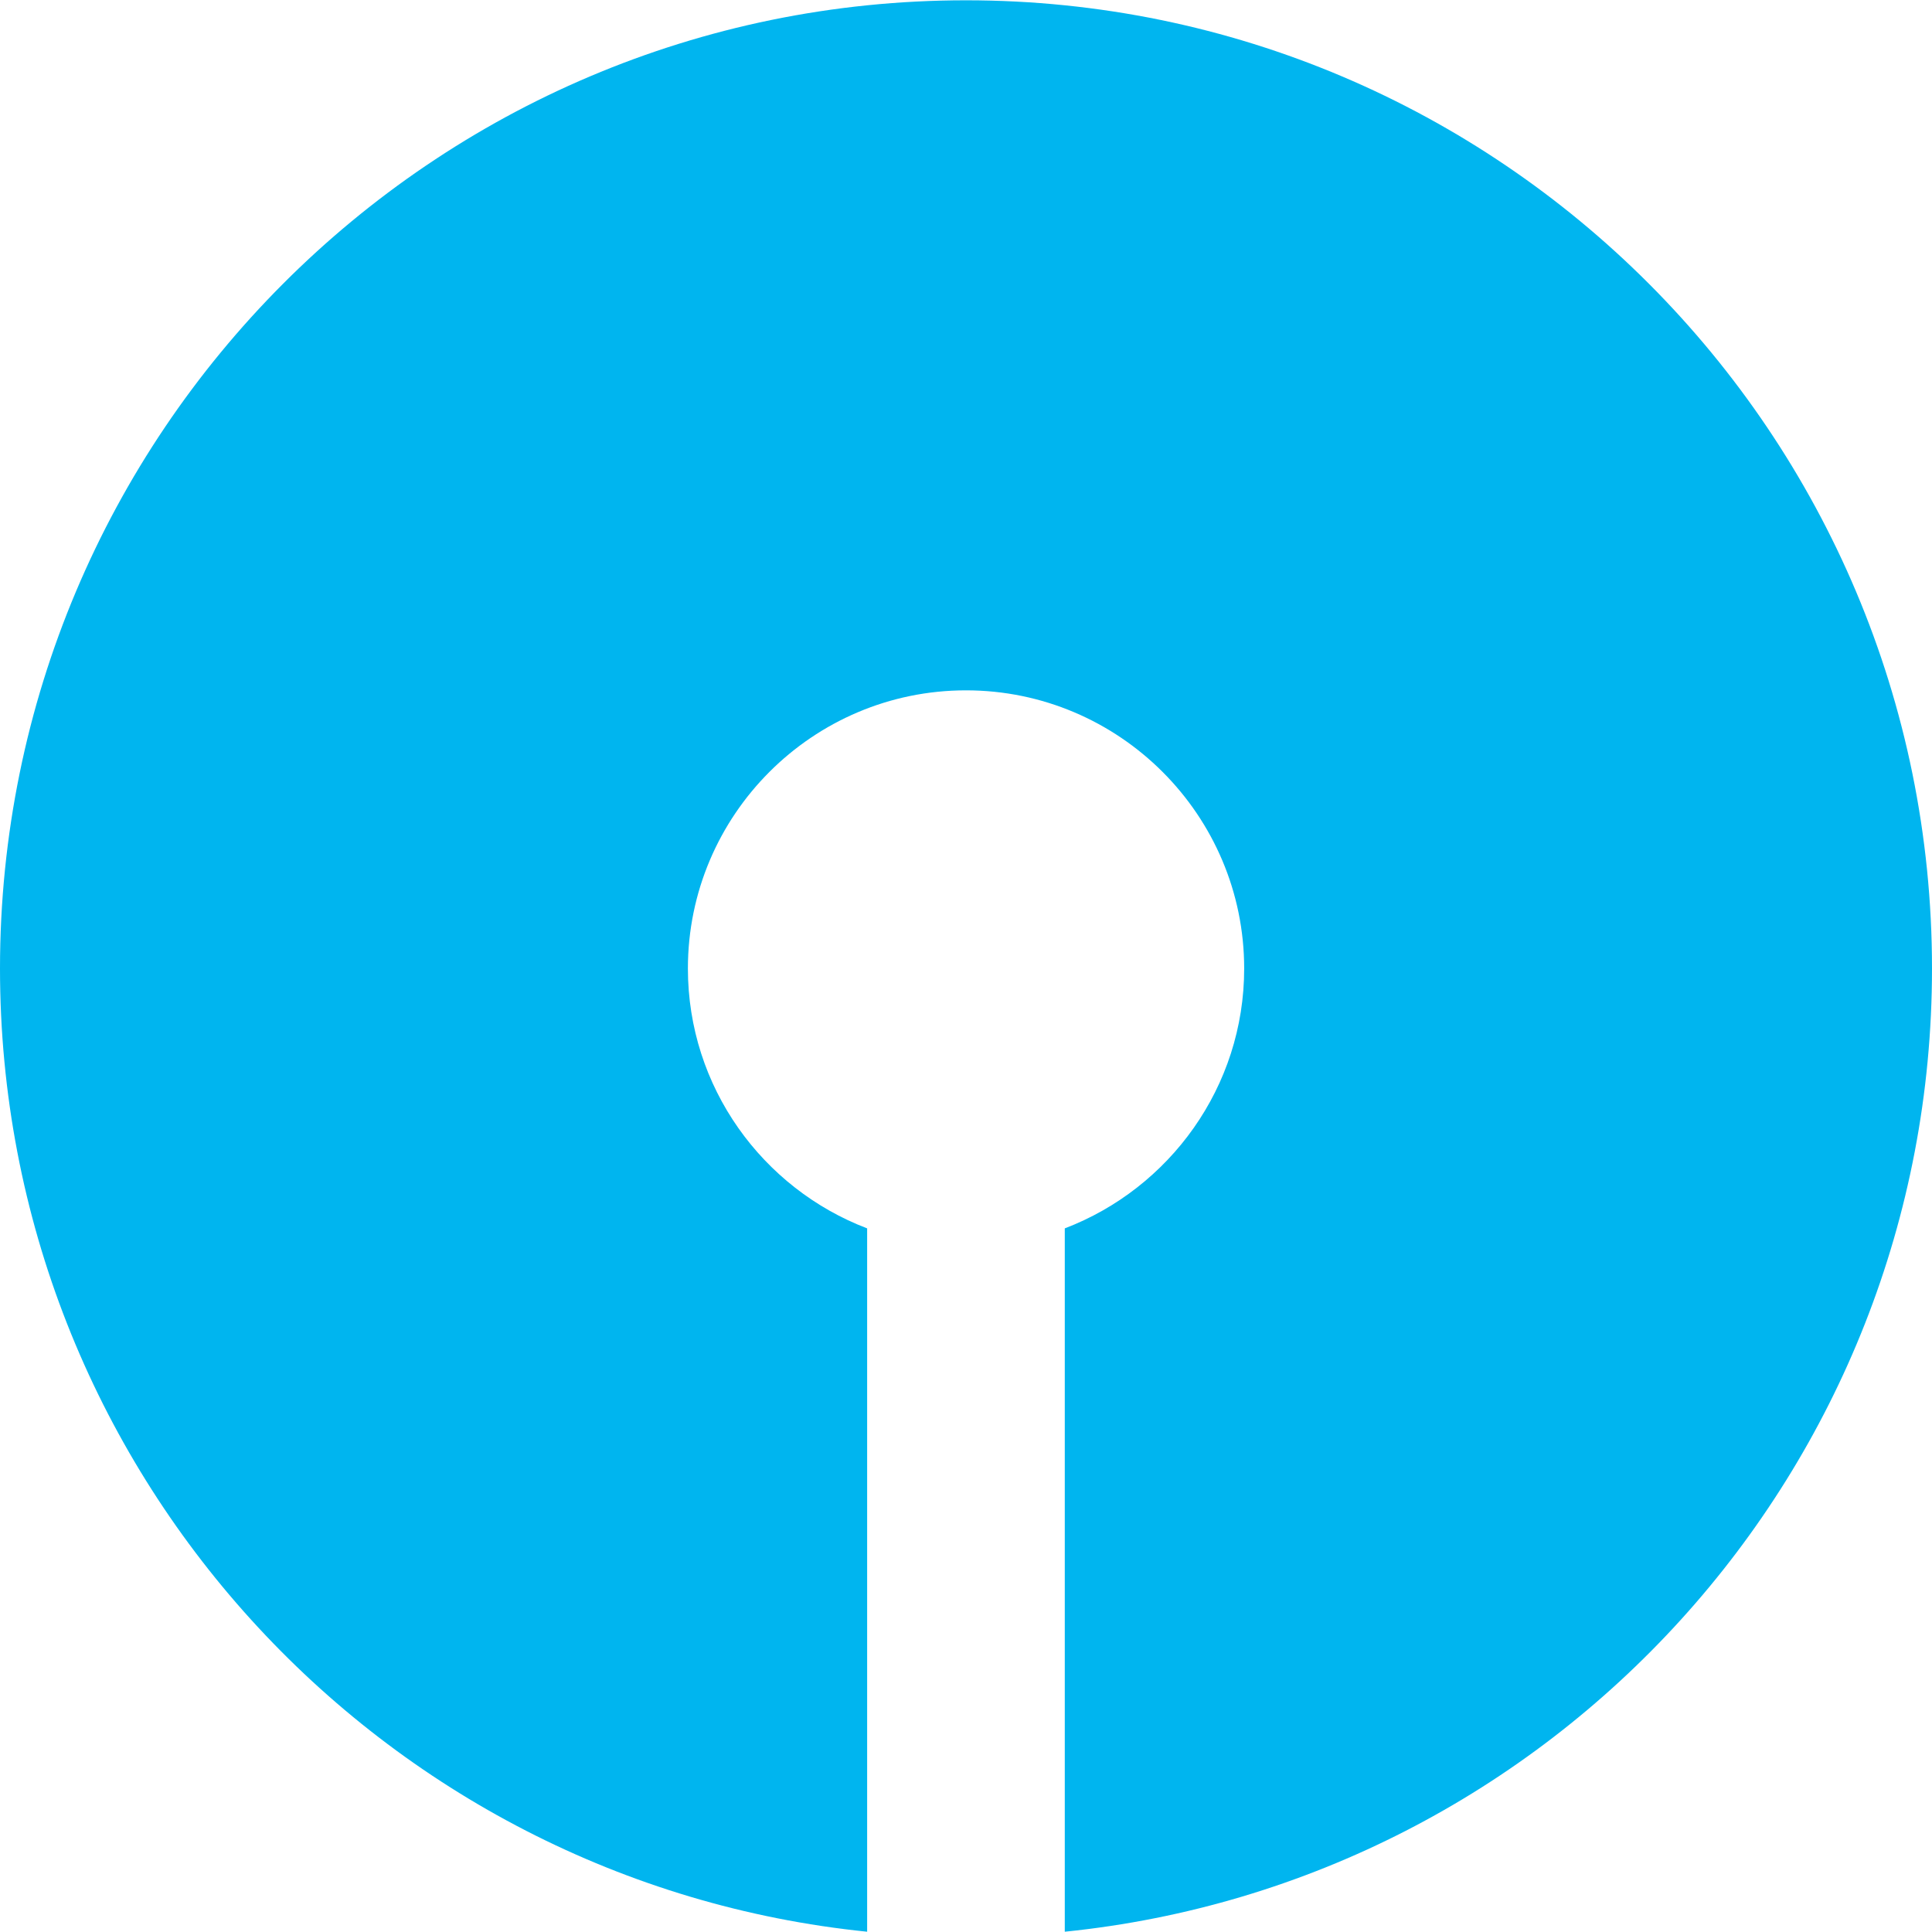 <svg xmlns:xlink="http://www.w3.org/1999/xlink" xmlns="http://www.w3.org/2000/svg" xml:space="preserve" width="100%" viewBox="0 0 200 200" version="1.1" style="fill-rule:nonzero;clip-rule:evenodd;stroke-linecap:round;stroke-linejoin:round;" stroke-miterlimit="10" height="100%">
<defs></defs>
<g id="Layer-1">
<g opacity="1">
<clipPath id="ClipPath" clip-rule="nonzero">
<path d="M0 0L200 0L200 0L200 200L200 200L0 200L0 200L0 0L0 0Z"></path>
</clipPath>
<g clip-path="url(#ClipPath)">
<path stroke="none" opacity="1" fill-rule="nonzero" fill="#00b5ef" d="M100 0.031C44.772 0.031 0 44.906 0 100.261C0 152.158 39.35 194.839 89.767 199.971L89.767 127.161C78.931 123.028 71.211 112.533 71.211 100.261C71.211 84.382 84.122 71.464 100 71.464C115.871 71.464 128.797 84.382 128.797 100.261C128.797 112.533 121.062 123.026 110.226 127.161L110.226 199.971C160.65 194.839 200 152.158 200 100.261C200 44.906 155.228 0.031 100 0.031Z"></path>
</g>
</g>
</g>
</svg>
